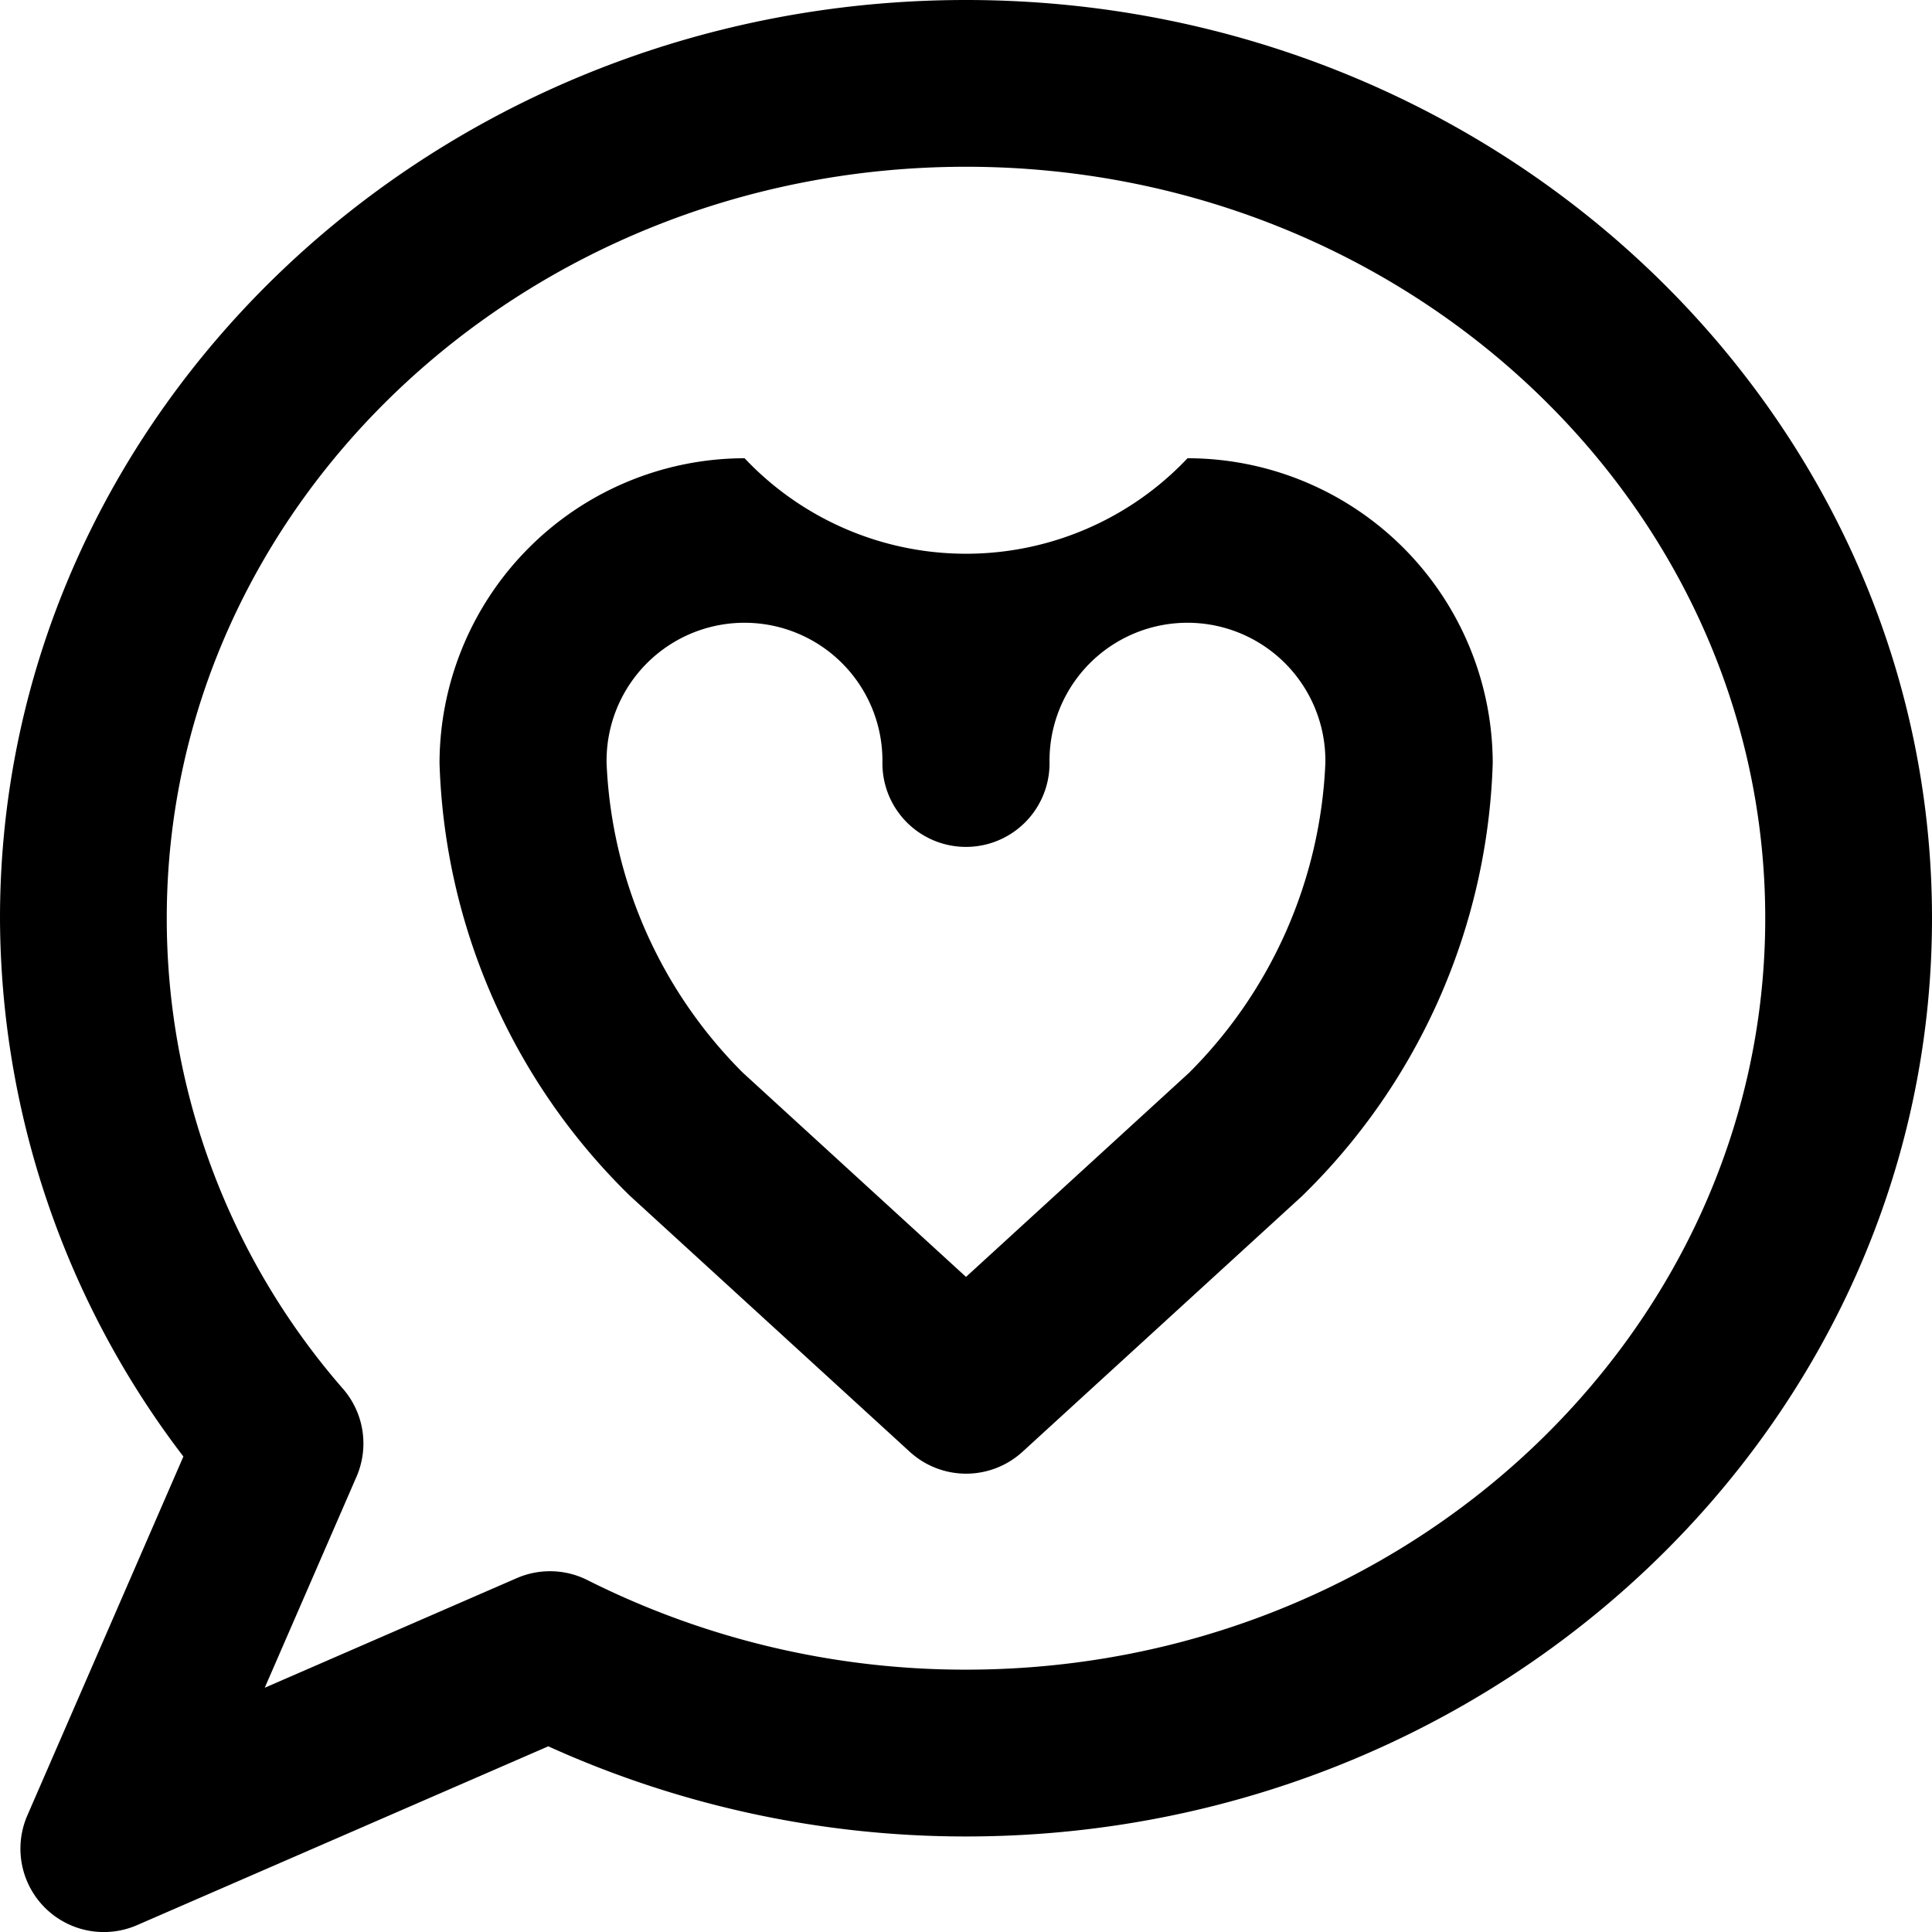 <svg id="Group_31" data-name="Group 31" xmlns="http://www.w3.org/2000/svg" width="38" height="38" viewBox="0 0 38 38">
  <path id="Path_47" data-name="Path 47" d="M1650.717,582.477c-10.476,0-19,8.1-19,18.06a17.509,17.509,0,0,0,3.607,10.588l-3.069,7.059a1.64,1.64,0,0,0,2.158,2.158l8.088-3.517a19.891,19.891,0,0,0,8.216,1.773c10.477,0,19-8.1,19-18.06S1661.194,582.477,1650.717,582.477Zm0,32.84a16.541,16.541,0,0,1-7.441-1.759,1.64,1.64,0,0,0-1.395-.041l-4.957,2.156,1.805-4.151a1.64,1.64,0,0,0-.259-1.721,14.08,14.08,0,0,1-3.473-9.264c0-8.15,7.052-14.78,15.72-14.78s15.72,6.63,15.72,14.78S1659.385,615.317,1650.717,615.317Z" transform="translate(-1631.717 -582.477)"/>
  <path id="Path_48" data-name="Path 48" d="M1713.836,652.762a5.99,5.99,0,0,1-8.712,0,6.007,6.007,0,0,0-6,6,12.426,12.426,0,0,0,3.748,8.51l5.5,5.031a1.643,1.643,0,0,0,2.219,0l5.5-5.031a12.427,12.427,0,0,0,3.748-8.51A6.007,6.007,0,0,0,1713.836,652.762Zm.032,12.086-4.389,4.016-4.389-4.016a9.153,9.153,0,0,1-2.68-6.085,2.713,2.713,0,1,1,5.425,0,1.643,1.643,0,1,0,3.287,0,2.713,2.713,0,1,1,5.425,0A9.153,9.153,0,0,1,1713.868,664.848Z" transform="translate(-1690.479 -643.749)"/>
</svg>
